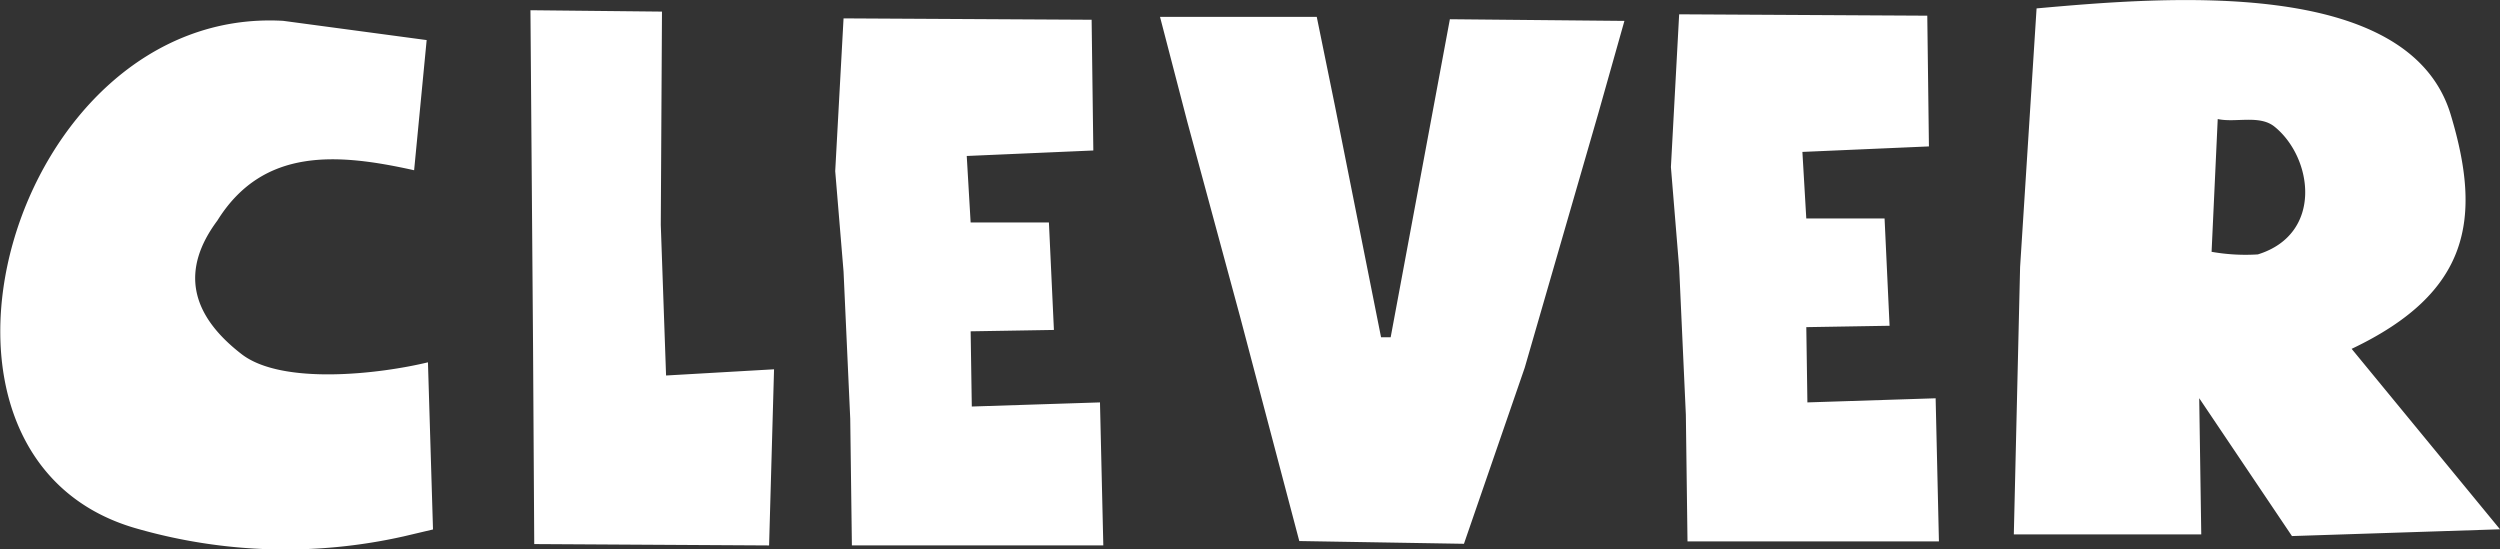 <?xml version="1.0" encoding="UTF-8"?> <svg xmlns="http://www.w3.org/2000/svg" width="182.031" height="40" viewBox="0 0 182.031 40"><rect x="0" y="0" width="182.031" height="40" fill="#333333" stroke="none"/>  <defs> <style> .cls-1 { fill: #fff; fill-rule: evenodd; } </style> </defs> <path id="logo" class="cls-1" d="M138.329,105.889l-7.862.452L130.082,95.37l0.087-15.525-9.577-.1,0.189,24.4,0.087,14.47,17.1,0.1Zm-25.2-.508c-3.529.855-10.627,1.681-13.575-.6q-5.708-4.414-1.759-9.719c3.337-5.361,8.774-4.9,14.327-3.666l0.913-9.478-10.439-1.4C82.772,79.389,73.5,112.338,91.978,117.5a39.236,39.236,0,0,0,19.4.551l2.119-.5ZM213.57,108.3l-0.08-5.48,6.063-.1-0.364-7.812h-5.7l-0.283-4.847,9.213-.4-0.12-9.519-18.067-.1-0.6,11.123,0.6,7.316L204.72,109.2l0.12,9.219h18.307L222.907,108Zm39.628-3.9c8.658-4.113,9.486-9.508,7.215-17.046-3.035-10.086-20.8-8.579-30.156-7.742l-1.2,18.838L228.6,117.91h13.648l-0.149-9.916,6.753,10.038L264,117.539Zm-6.829-6.876A14.182,14.182,0,0,1,243,97.335l0.447-9.667c1.305,0.285,3.05-.329,4.14.559C250.385,90.492,251.134,96.046,246.369,97.524ZM152.728,108.6l-0.084-5.476,6.063-.1L158.343,95.2h-5.7l-0.283-4.843,9.217-.4-0.124-9.519-18.063-.1-0.607,11.122,0.607,7.313,0.487,10.722,0.12,9.216h18.307L162.061,108.3ZM187.538,80.4l-4.311,23.156h-0.7l-3.351-16.814-1.331-6.516H166.432l1.992,7.661,3.849,14.214,4.3,16.294,11.99,0.2,4.424-12.818,5.36-18.528,1.9-6.727Z" transform="translate(-81.969 -79)"></path> </svg> 
